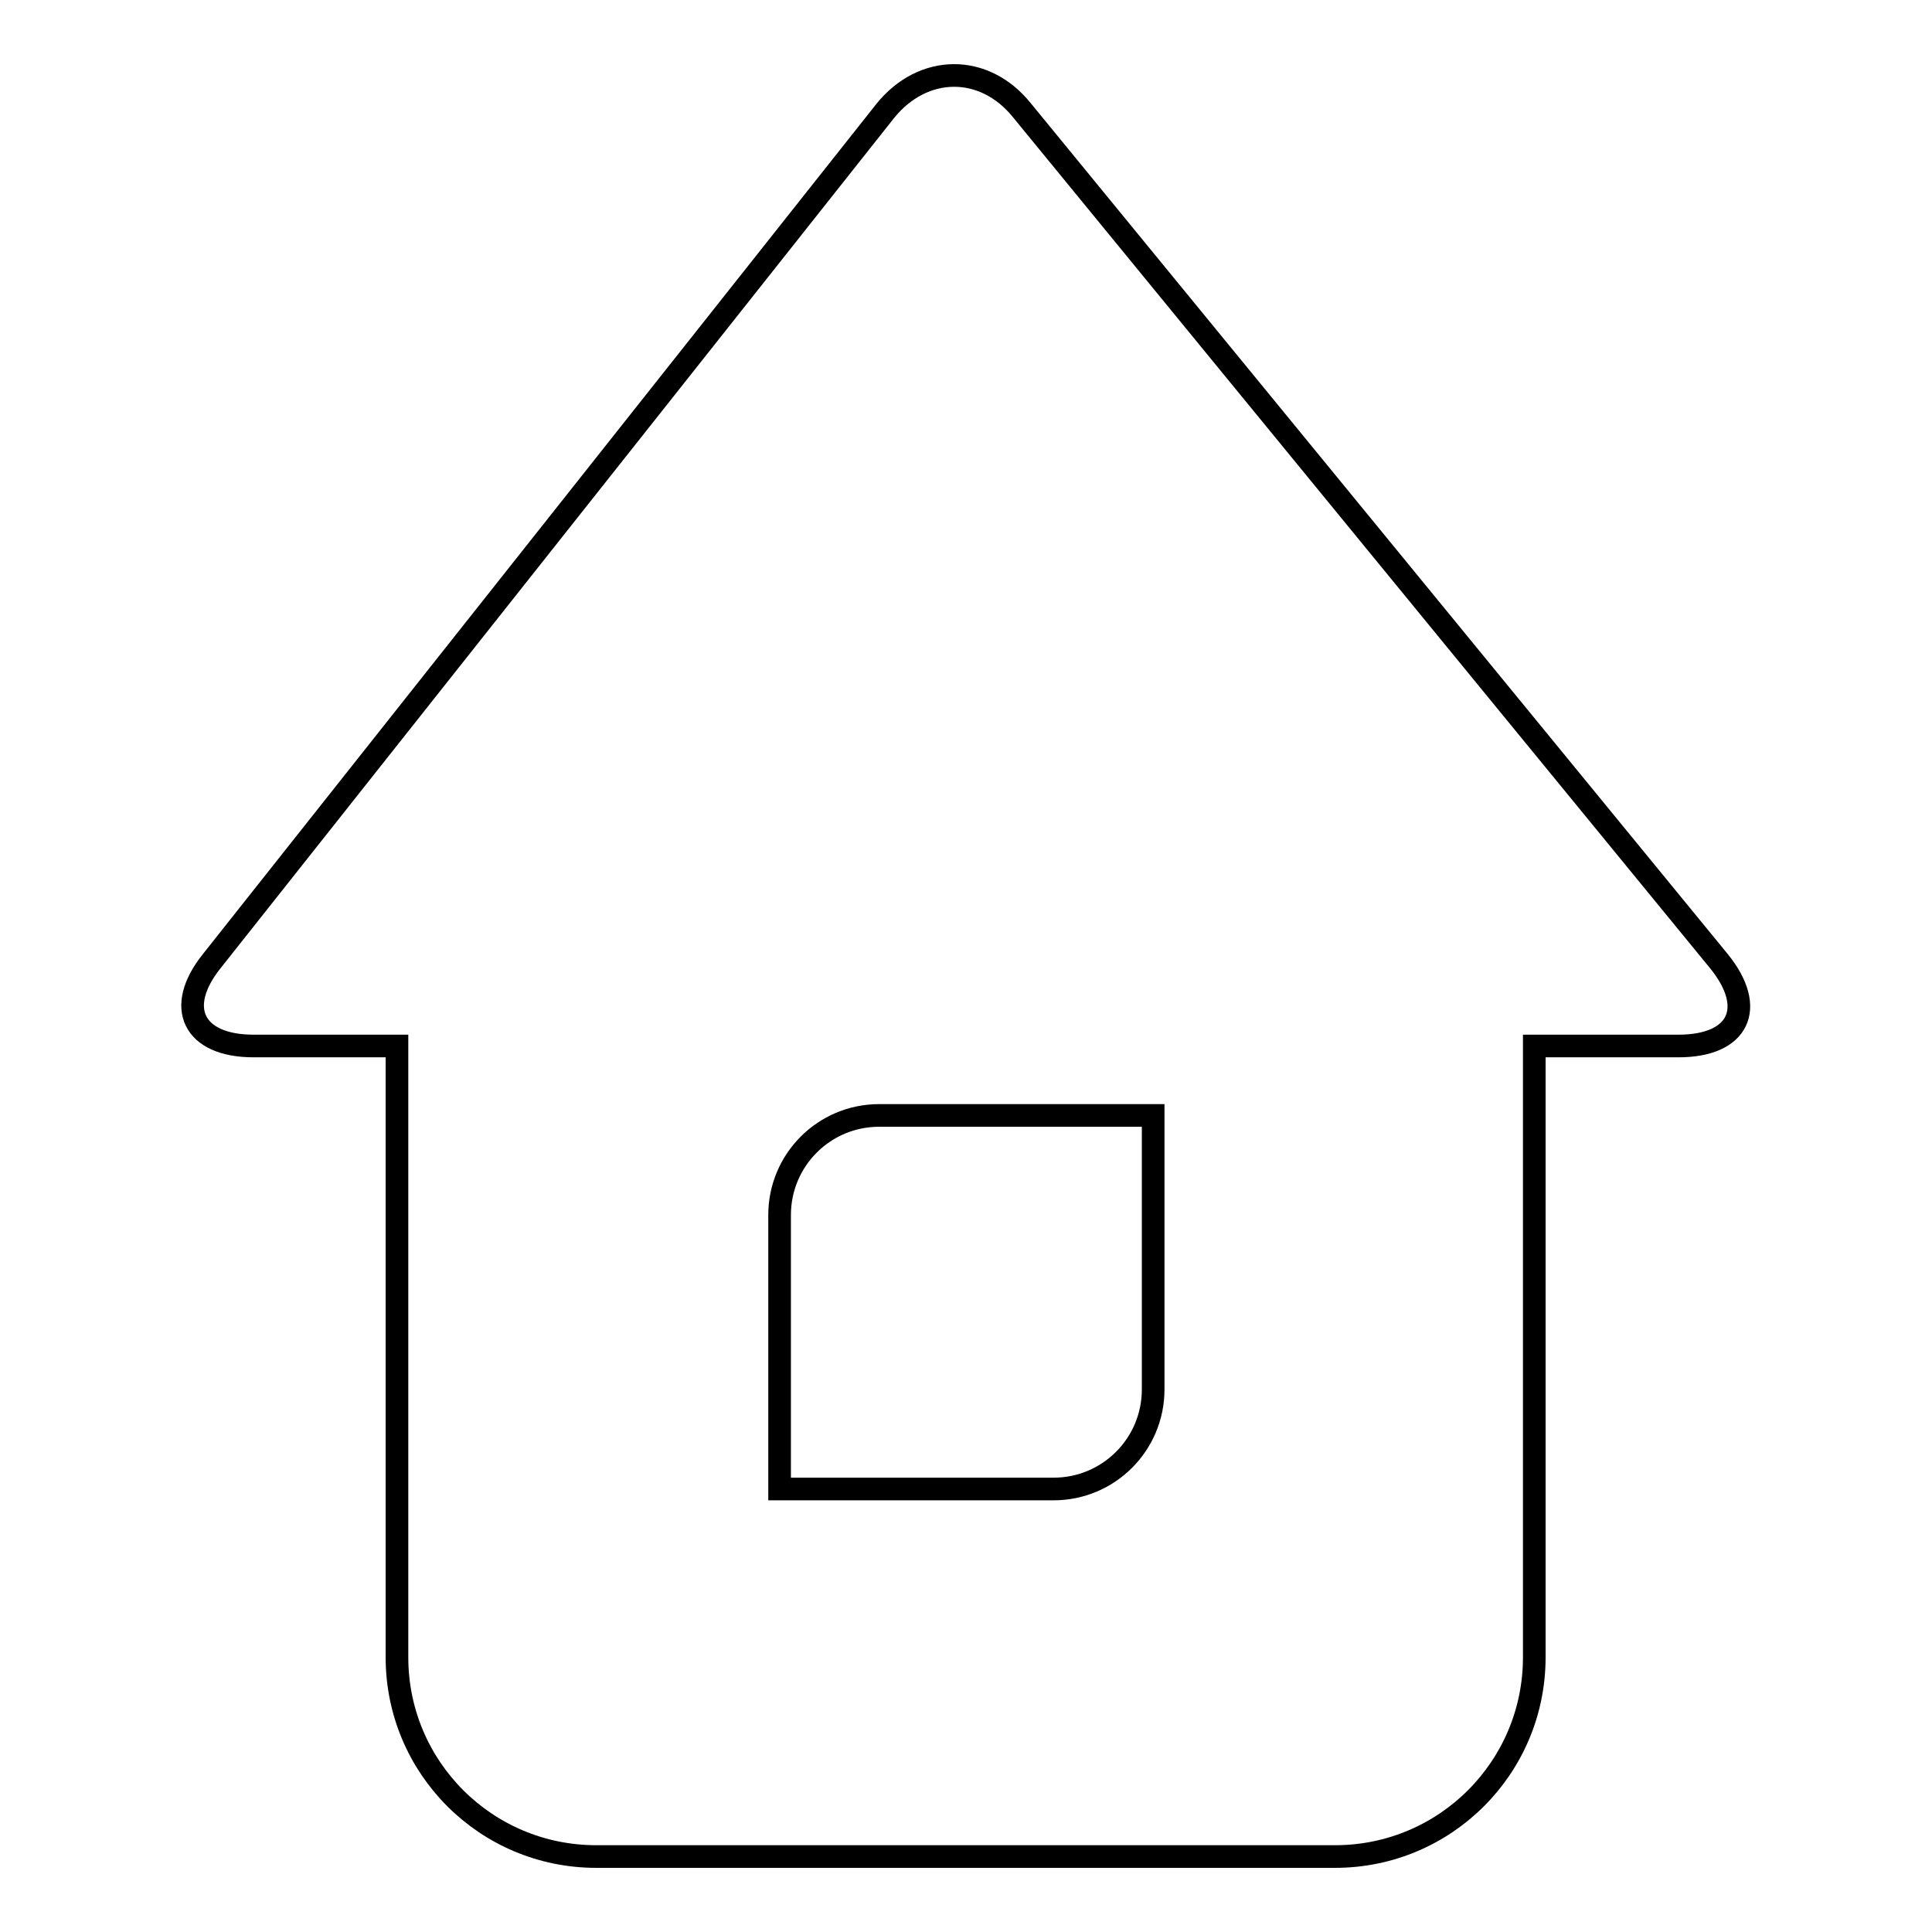 <?xml version="1.0" encoding="utf-8"?>
<!-- Svg Vector Icons : http://www.onlinewebfonts.com/icon -->
<!DOCTYPE svg PUBLIC "-//W3C//DTD SVG 1.1//EN" "http://www.w3.org/Graphics/SVG/1.1/DTD/svg11.dtd">
<svg version="1.1" xmlns="http://www.w3.org/2000/svg" xmlns:xlink="http://www.w3.org/1999/xlink" x="0px" y="0px" viewBox="0 0 256 256" enable-background="new 0 0 256 256" xml:space="preserve">
<g><g><g><path stroke-width="3" fill-opacity="0" stroke="#000000"  d="M227.8,127.4L135.4,14.6c-5-6.2-13.1-6.1-18.1,0.1L28.1,127.3c-5,6.2-2.5,11.3,5.5,11.3h19v81c0,14.6,11.8,26.4,26.4,26.4h97.9c14.6,0,26.4-11.8,26.4-26.4v-81h19.1C230.4,138.6,232.8,133.6,227.8,127.4z M152.8,184.1c0,7.3-5.9,13.2-13.2,13.2h-36.3V161c0-7.3,5.9-13.2,13.2-13.2h36.3V184.1z"/></g><g></g><g></g><g></g><g></g><g></g><g></g><g></g><g></g><g></g><g></g><g></g><g></g><g></g><g></g><g></g></g></g>
</svg>
